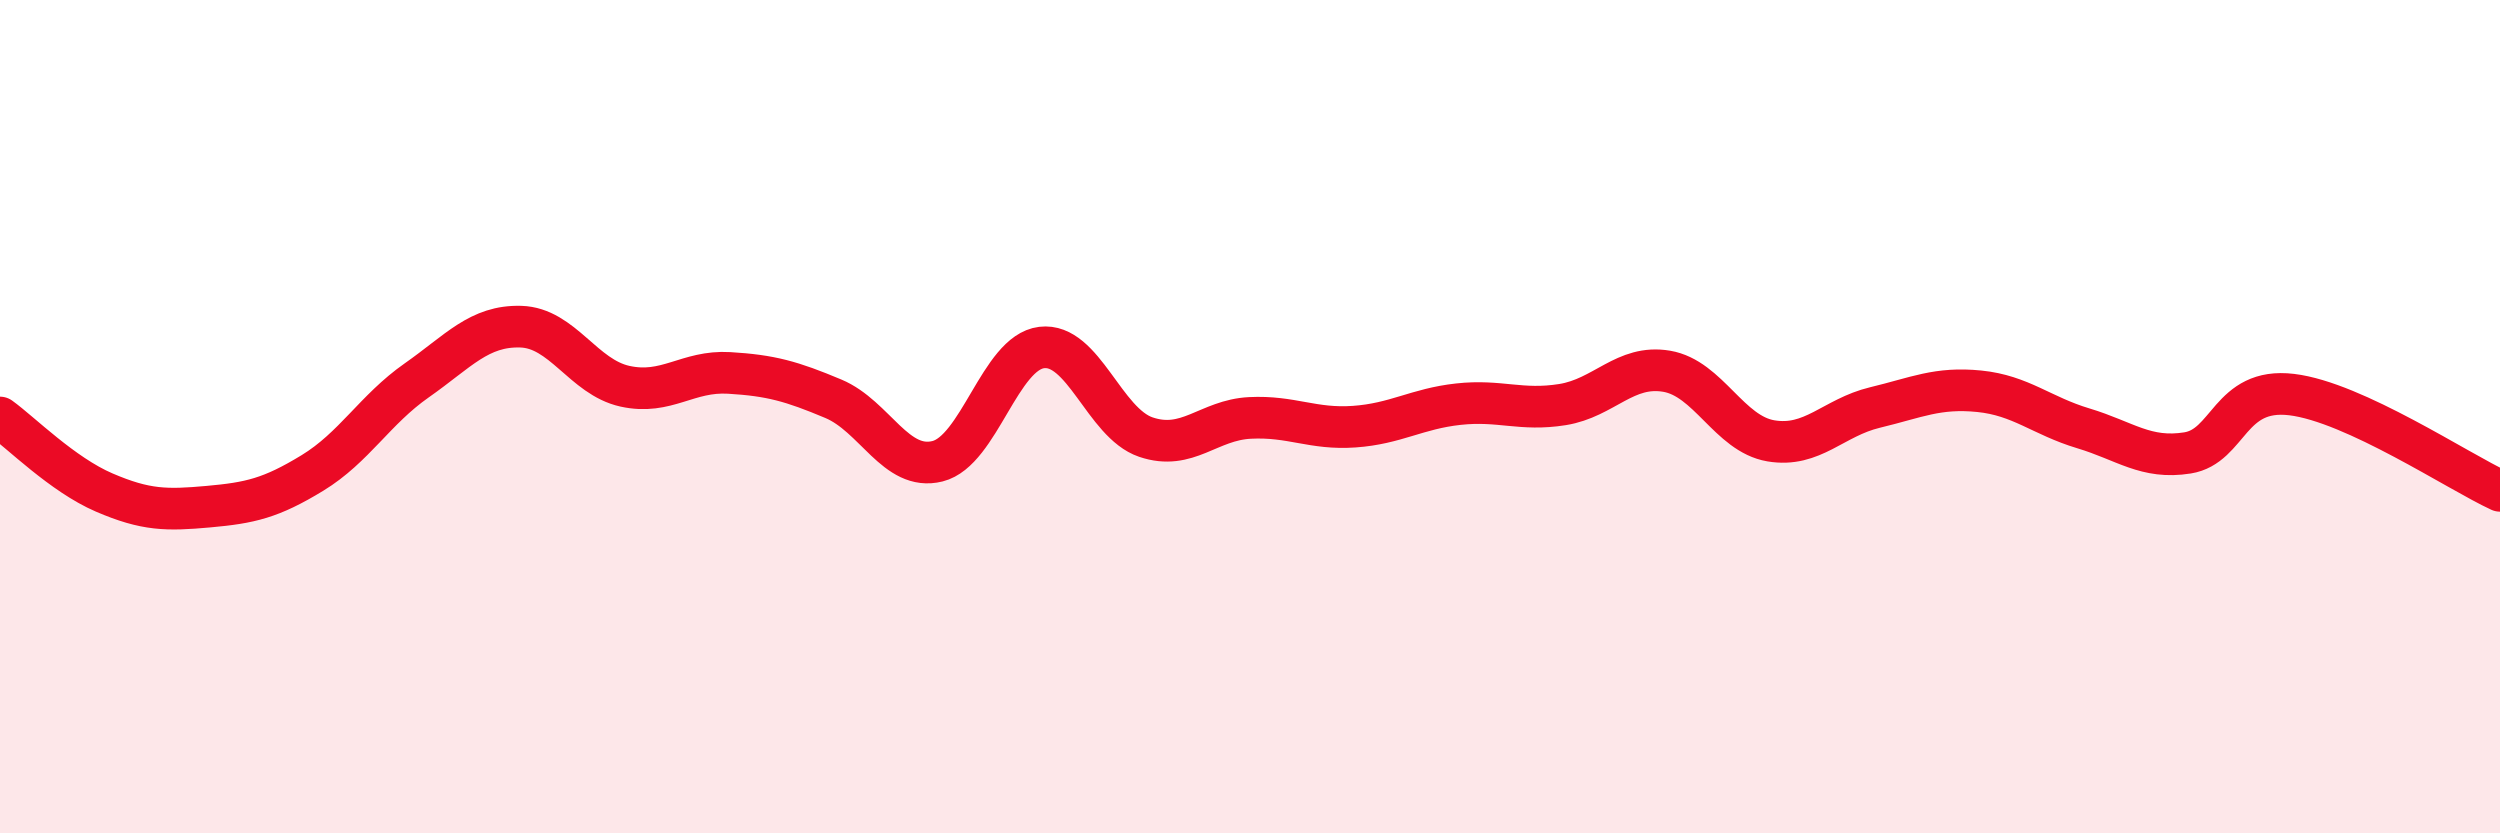 
    <svg width="60" height="20" viewBox="0 0 60 20" xmlns="http://www.w3.org/2000/svg">
      <path
        d="M 0,10.02 C 0.5,10.38 1.5,11.39 2.5,11.82 C 3.5,12.25 4,12.25 5,12.16 C 6,12.07 6.5,11.96 7.5,11.35 C 8.5,10.74 9,9.83 10,9.13 C 11,8.43 11.5,7.81 12.5,7.84 C 13.5,7.87 14,9.05 15,9.27 C 16,9.49 16.5,8.89 17.5,8.95 C 18.5,9.01 19,9.15 20,9.57 C 21,9.99 21.5,11.32 22.5,11.07 C 23.5,10.82 24,8.46 25,8.34 C 26,8.22 26.5,10.15 27.5,10.49 C 28.5,10.83 29,10.08 30,10.03 C 31,9.98 31.5,10.31 32.5,10.24 C 33.5,10.17 34,9.81 35,9.7 C 36,9.59 36.5,9.87 37.5,9.71 C 38.5,9.55 39,8.74 40,8.91 C 41,9.08 41.5,10.41 42.5,10.58 C 43.5,10.75 44,10.02 45,9.78 C 46,9.54 46.5,9.29 47.5,9.39 C 48.5,9.49 49,9.98 50,10.28 C 51,10.58 51.5,11.03 52.5,10.87 C 53.5,10.71 53.5,9.29 55,9.47 C 56.5,9.65 59,11.32 60,11.78L60 20L0 20Z"
        fill="#EB0A25"
        opacity="0.1"
        stroke-linecap="round"
        stroke-linejoin="round"
      />
      <path
        d="M 0,10.02 C 0.5,10.38 1.5,11.39 2.5,11.82 C 3.5,12.25 4,12.25 5,12.16 C 6,12.07 6.5,11.96 7.5,11.35 C 8.5,10.74 9,9.83 10,9.13 C 11,8.43 11.5,7.81 12.5,7.84 C 13.5,7.87 14,9.05 15,9.27 C 16,9.49 16.5,8.89 17.5,8.95 C 18.5,9.01 19,9.15 20,9.57 C 21,9.99 21.5,11.32 22.5,11.07 C 23.5,10.82 24,8.46 25,8.34 C 26,8.22 26.5,10.15 27.5,10.49 C 28.5,10.83 29,10.08 30,10.03 C 31,9.98 31.5,10.31 32.5,10.24 C 33.5,10.17 34,9.81 35,9.7 C 36,9.59 36.5,9.87 37.5,9.71 C 38.5,9.55 39,8.74 40,8.91 C 41,9.08 41.5,10.41 42.5,10.58 C 43.5,10.75 44,10.02 45,9.78 C 46,9.54 46.5,9.29 47.5,9.39 C 48.5,9.49 49,9.98 50,10.28 C 51,10.58 51.5,11.03 52.5,10.87 C 53.5,10.71 53.5,9.29 55,9.47 C 56.5,9.65 59,11.32 60,11.78"
        stroke="#EB0A25"
        stroke-width="1"
        fill="none"
        stroke-linecap="round"
        stroke-linejoin="round"
      />
    </svg>
  